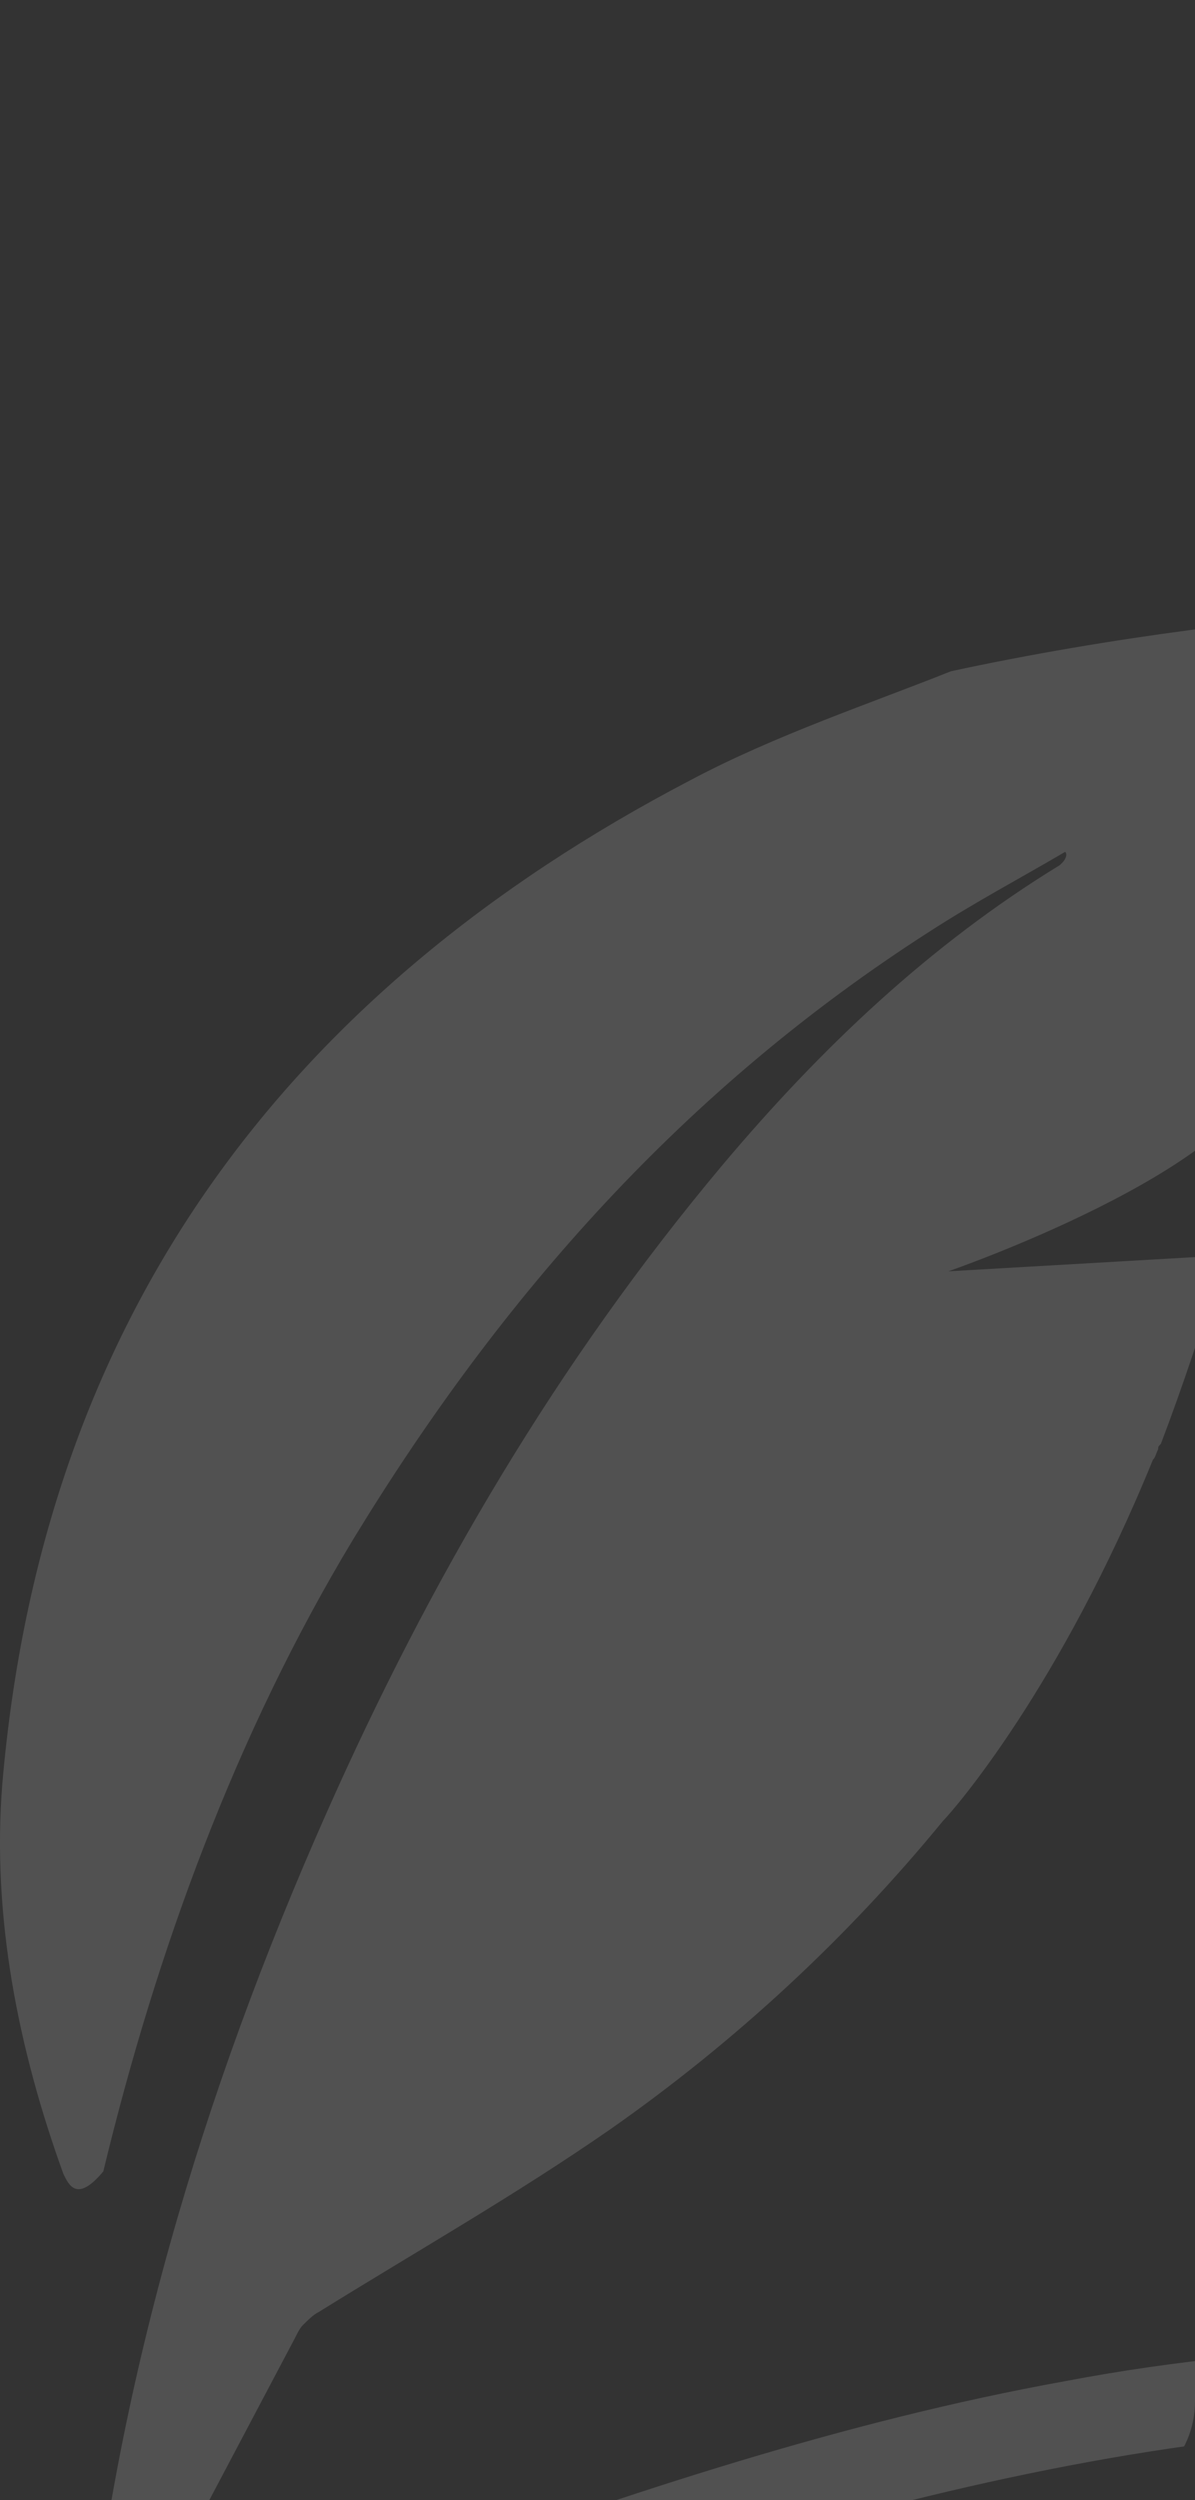 <?xml version="1.0" encoding="UTF-8"?> <svg xmlns="http://www.w3.org/2000/svg" width="242" height="506" viewBox="0 0 242 506" fill="none"><rect x="0" y="0" width="242" height="506" fill="#333333" stroke="none"/> <g clip-path="url(#clip0_37_42)"> <path d="M350.234 484.609C340.01 480.31 329.248 478.698 317.948 477.086C306.648 476.011 294.81 474.936 283.51 474.936C260.91 475.474 238.31 477.623 215.71 481.922C171.049 489.982 127.463 504.491 84.415 520.075C73.115 524.374 61.278 528.673 49.977 532.434C44.059 534.584 38.139 536.733 32.22 538.345C29.53 538.883 26.84 539.42 24.149 540.495L59.663 473.324C60.201 472.249 60.739 471.175 61.278 470.637C62.354 469.563 63.43 468.488 64.506 467.951C84.415 455.591 104.325 444.306 123.696 430.872C148.987 413.139 171.587 392.182 190.958 368.538C193.11 366.389 214.634 341.67 233.467 295.457C234.006 294.919 234.006 294.382 234.544 293.307C234.544 292.77 234.544 292.77 235.082 292.232C239.387 280.948 243.691 268.051 247.996 254.08L192.034 257.304C192.034 257.304 251.225 236.884 256.606 215.927C257.144 214.852 257.144 212.703 257.682 211.628C260.372 200.343 263.063 187.446 266.291 176.699C266.829 171.325 274.901 147.681 285.125 132.635C287.815 128.874 283.51 123.5 279.205 124.037C260.372 124.575 224.858 128.874 192.572 135.859C176.43 142.308 157.058 148.756 139.839 157.891C57.511 200.88 8.544 266.976 0.473 361.015C-1.68 387.883 3.701 414.751 12.849 440.008C13.925 442.157 15.54 445.919 20.92 439.47C31.682 394.869 47.825 350.805 71.501 311.578C101.635 262.14 138.763 220.226 188.268 188.521C197.415 182.61 206.563 177.774 215.71 172.4C216.248 172.938 215.71 174.012 215.172 174.55L214.634 175.087C188.268 191.208 166.206 212.165 146.296 235.809C112.934 275.574 87.106 319.638 66.12 366.926C40.83 423.887 23.073 483.534 17.154 545.868C17.154 546.943 17.692 547.48 18.23 548.018C18.768 548.555 18.768 549.093 19.306 549.63C27.916 553.929 39.216 550.705 48.363 548.555C58.587 545.868 68.811 542.644 79.035 538.883C100.558 531.36 122.082 524.374 143.606 517.388C186.115 504.491 229.701 494.281 274.363 491.595C286.739 491.057 299.653 490.52 312.029 490.52C324.943 490.52 337.858 492.669 350.234 492.132C351.848 492.132 354.539 486.221 350.234 484.609Z" fill="white" fill-opacity="0.15"></path> </g> <defs> <clipPath id="clip0_37_42"> <rect width="242" height="506" rx="20" fill="white"></rect> </clipPath> </defs> </svg> 